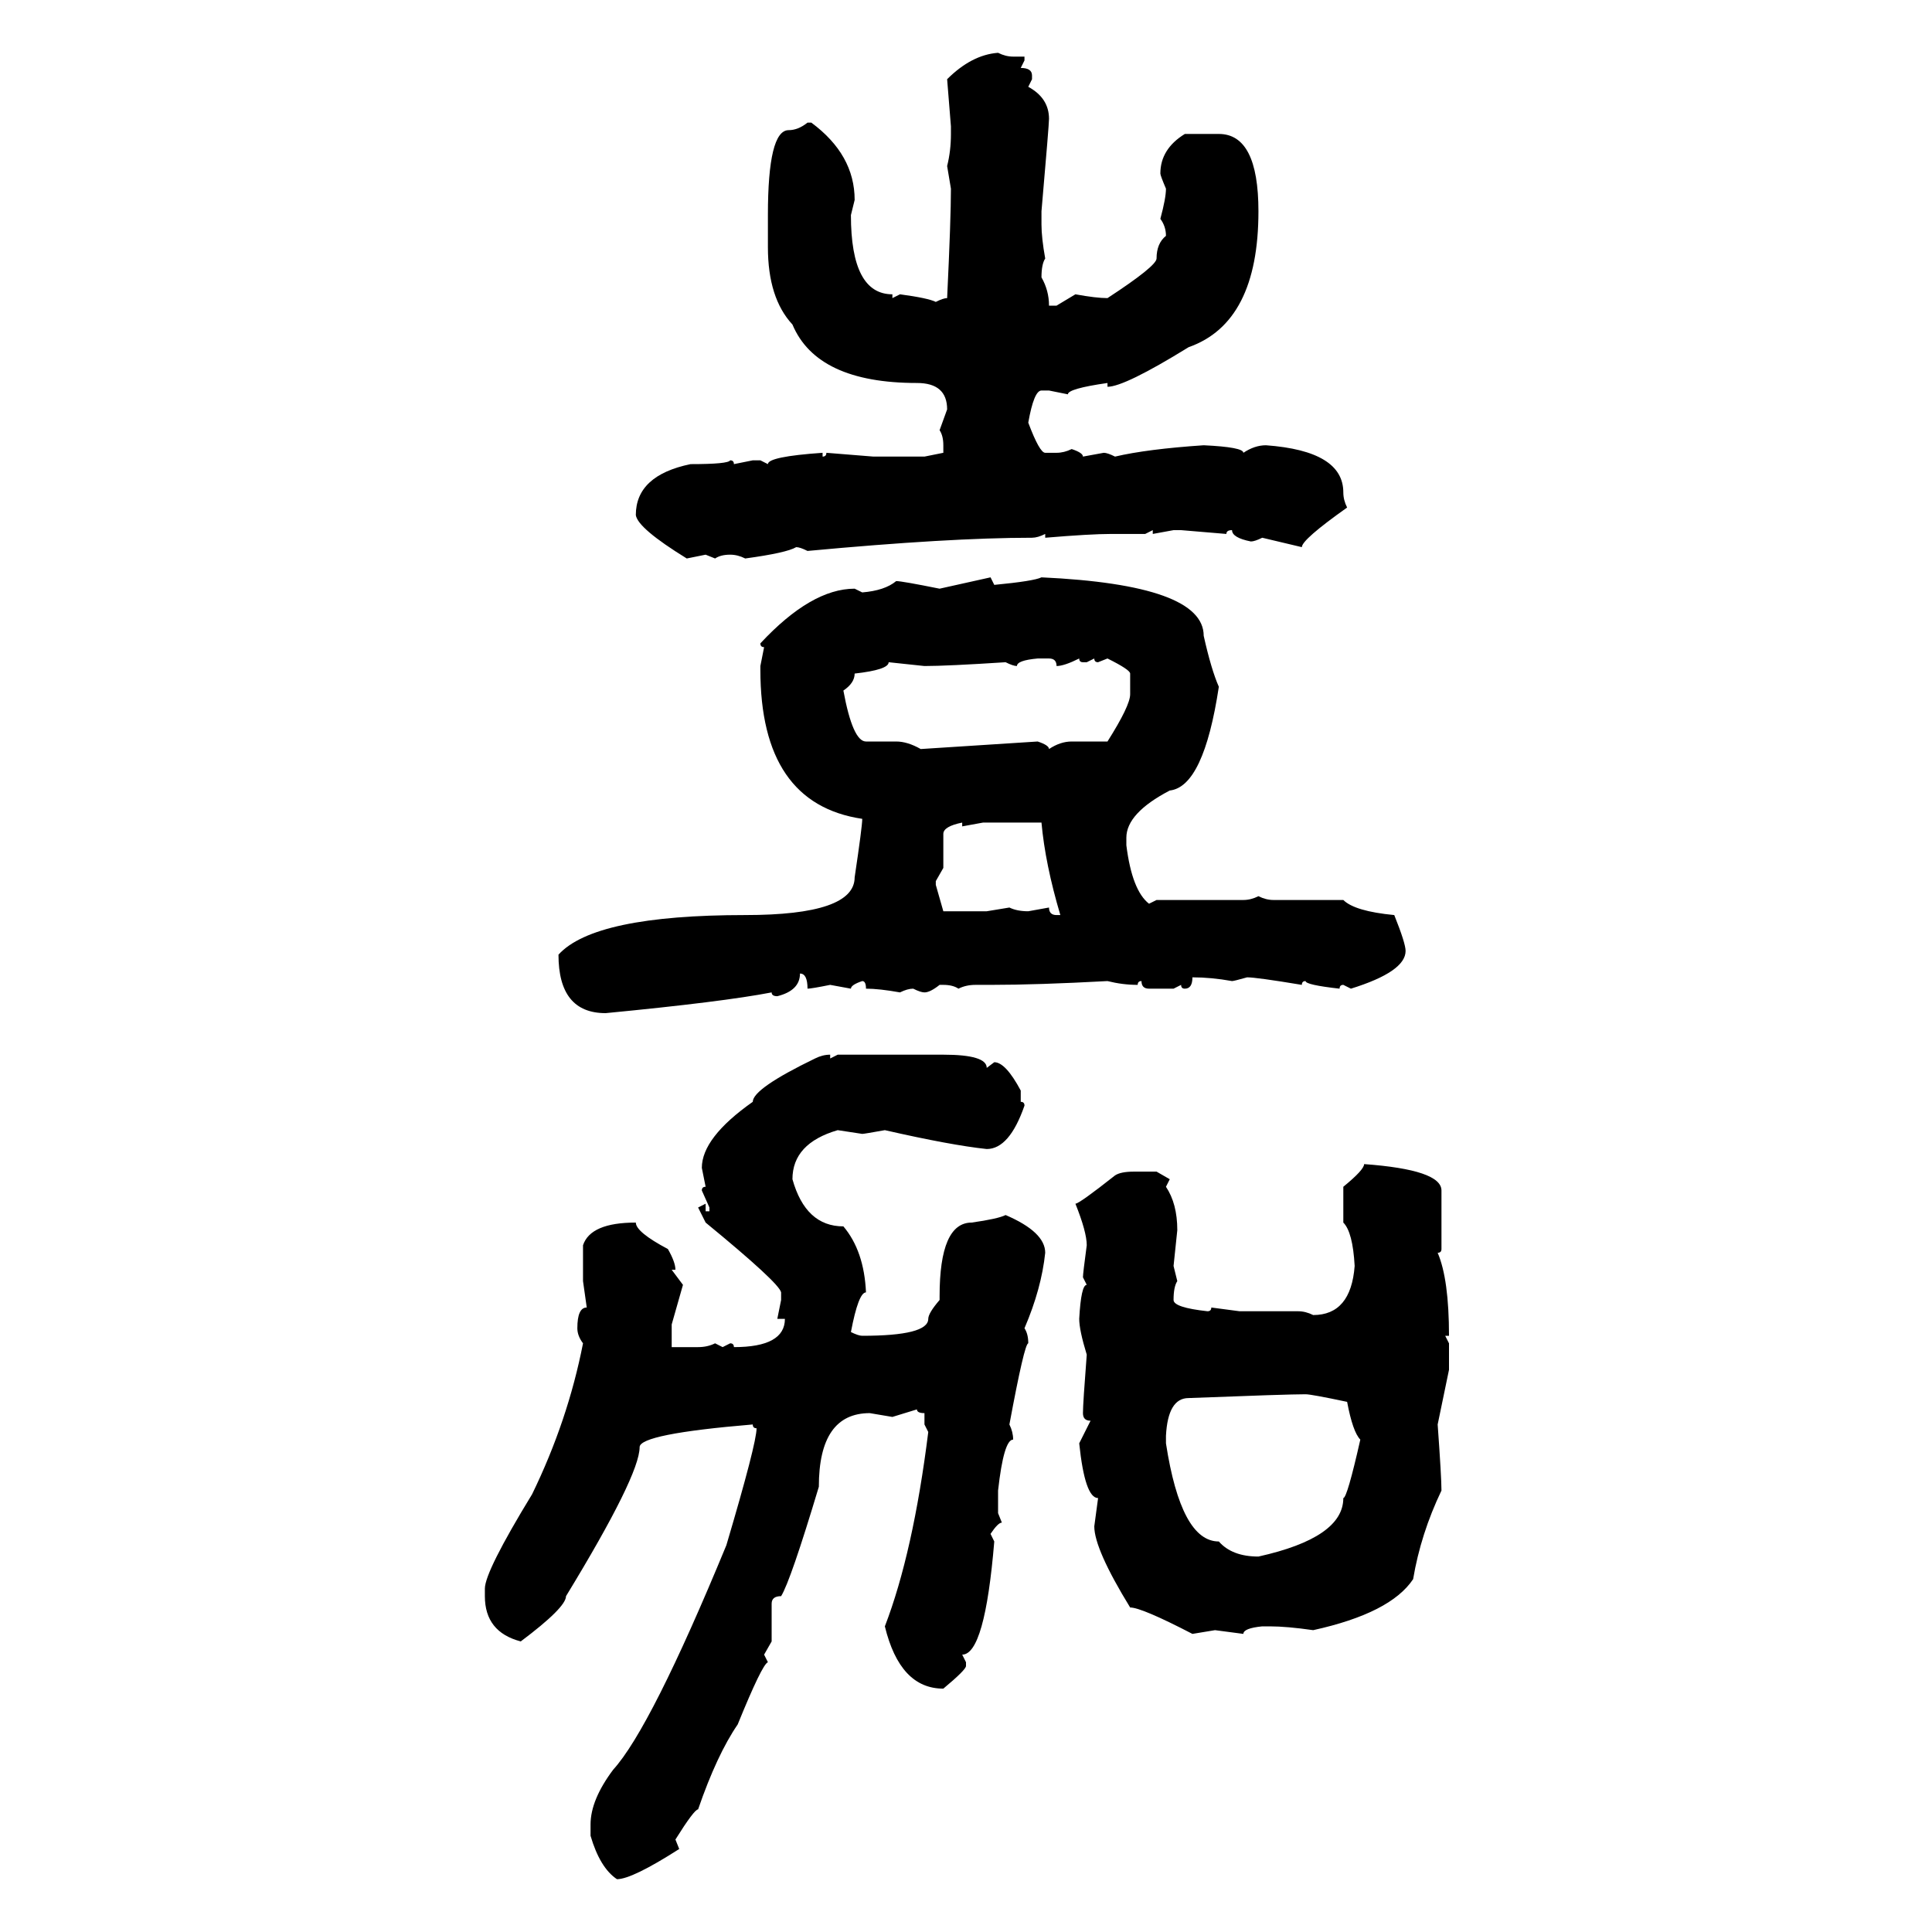 <svg xmlns="http://www.w3.org/2000/svg" xmlns:xlink="http://www.w3.org/1999/xlink" width="300" height="300"><path d="M154.98 8.20L154.98 8.20Q156.15 8.79 157.32 8.79L157.32 8.79L159.08 8.79L159.08 9.38L158.50 10.55Q160.25 10.55 160.25 11.72L160.25 11.72L160.25 12.30L159.67 13.48Q162.89 15.23 162.89 18.46L162.89 18.46Q162.89 19.34 161.72 32.81L161.72 32.81L161.72 34.86Q161.72 36.91 162.30 40.14L162.30 40.14Q161.72 41.02 161.72 43.07L161.72 43.07Q162.89 45.12 162.89 47.46L162.89 47.46L164.06 47.46L166.99 45.70Q170.21 46.29 171.97 46.29L171.97 46.29Q179.59 41.31 179.59 40.14L179.59 40.14Q179.59 37.79 181.05 36.62L181.05 36.62Q181.05 35.16 180.18 33.98L180.18 33.98Q181.05 30.76 181.05 29.30L181.05 29.30Q180.18 27.25 180.18 26.95L180.18 26.95Q180.18 23.14 183.98 20.80L183.98 20.80L189.26 20.80Q195.41 20.80 195.41 32.81L195.41 32.81Q195.41 50.10 184.57 53.91L184.57 53.91Q174.61 60.06 171.97 60.06L171.97 60.06L171.97 59.47Q165.82 60.35 165.82 61.23L165.82 61.23L162.89 60.64L161.72 60.64Q160.55 60.64 159.67 65.63L159.67 65.63Q161.43 70.31 162.30 70.31L162.30 70.31L164.06 70.31Q165.23 70.31 166.41 69.73L166.41 69.73Q168.16 70.31 168.16 70.90L168.16 70.90L171.39 70.31Q171.97 70.31 173.14 70.90L173.14 70.90Q178.13 69.73 186.91 69.14L186.91 69.14Q193.07 69.43 193.07 70.31L193.07 70.31Q194.82 69.14 196.58 69.14L196.58 69.14Q208.59 70.02 208.59 76.46L208.59 76.46Q208.59 77.64 209.18 78.81L209.18 78.81Q202.15 83.79 202.15 84.96L202.15 84.96L196.00 83.50Q194.82 84.08 194.24 84.08L194.24 84.08Q191.31 83.50 191.31 82.32L191.31 82.32Q190.43 82.32 190.43 82.91L190.43 82.91L183.40 82.32L182.23 82.32L179.00 82.91L179.00 82.32L177.83 82.91L172.56 82.91Q169.34 82.91 162.30 83.50L162.30 83.50L162.30 82.91Q161.13 83.50 160.25 83.50L160.25 83.50Q147.36 83.50 125.39 85.55L125.39 85.55Q124.22 84.96 123.63 84.96L123.63 84.96Q122.17 85.84 115.72 86.72L115.72 86.72Q114.55 86.13 113.38 86.13L113.38 86.13Q111.91 86.13 111.04 86.72L111.04 86.72L109.57 86.13L106.64 86.72Q99.02 82.03 98.73 79.98L98.73 79.98Q98.73 73.83 107.23 72.07L107.23 72.07Q113.09 72.07 113.38 71.48L113.38 71.48Q113.96 71.48 113.96 72.07L113.96 72.07L116.89 71.48L118.07 71.48L119.24 72.07Q119.24 70.90 127.73 70.31L127.73 70.31L127.73 70.90Q128.32 70.90 128.32 70.31L128.32 70.31L135.64 70.90L143.55 70.90L146.48 70.31L146.48 69.14Q146.48 67.68 145.90 66.80L145.90 66.80L147.07 63.57Q147.07 59.47 142.38 59.47L142.38 59.47Q126.86 59.47 123.05 50.39L123.05 50.39Q119.24 46.29 119.24 38.38L119.24 38.38L119.24 33.40Q119.24 20.21 122.46 20.21L122.46 20.21Q123.93 20.21 125.39 19.04L125.39 19.04L125.98 19.04Q132.71 24.02 132.71 31.05L132.71 31.05L132.13 33.40Q132.13 45.70 138.57 45.70L138.57 45.70L138.57 46.29L139.75 45.70Q144.14 46.29 145.31 46.88L145.31 46.88Q146.48 46.29 147.07 46.29L147.07 46.29Q147.66 33.98 147.66 29.30L147.66 29.30L147.07 25.78Q147.66 23.44 147.66 20.80L147.66 20.80L147.66 19.63L147.07 12.30Q150.88 8.50 154.98 8.20ZM145.90 91.41L153.81 89.65L154.39 90.82Q160.55 90.23 161.72 89.65L161.72 89.65Q186.91 90.82 186.91 98.73L186.91 98.73Q188.09 104.00 189.26 106.64L189.26 106.64Q186.91 122.17 181.64 122.75L181.64 122.75Q174.90 126.27 174.90 130.08L174.90 130.08L174.90 131.25Q175.78 138.28 178.42 140.33L178.42 140.33L179.59 139.75L193.07 139.75Q194.24 139.75 195.41 139.16L195.41 139.16Q196.58 139.75 197.75 139.75L197.75 139.75L208.59 139.75Q210.35 141.50 216.50 142.09L216.50 142.09Q218.26 146.48 218.26 147.66L218.26 147.66Q218.26 150.88 209.77 153.52L209.77 153.52L208.59 152.93Q208.01 152.93 208.01 153.52L208.01 153.52Q202.73 152.93 202.73 152.34L202.73 152.34Q202.15 152.34 202.15 152.93L202.15 152.93Q195.12 151.76 193.65 151.76L193.65 151.76Q191.60 152.34 191.31 152.34L191.31 152.34Q188.09 151.76 185.16 151.76L185.16 151.76Q185.16 153.52 183.98 153.52L183.98 153.52Q183.40 153.52 183.40 152.93L183.40 152.93L182.23 153.52L178.42 153.52Q177.25 153.52 177.25 152.34L177.25 152.34Q176.66 152.34 176.66 152.93L176.66 152.93Q174.32 152.93 171.97 152.34L171.97 152.34Q161.13 152.93 153.81 152.93L153.81 152.93L151.46 152.93Q150 152.93 148.83 153.52L148.83 153.52Q147.95 152.93 146.48 152.93L146.48 152.93L145.90 152.93Q144.43 154.10 143.55 154.10L143.55 154.10Q142.97 154.10 141.80 153.52L141.80 153.52Q140.92 153.52 139.75 154.10L139.75 154.10Q136.52 153.52 134.47 153.52L134.47 153.52Q134.47 152.34 133.89 152.34L133.89 152.34Q132.13 152.93 132.13 153.52L132.13 153.52L128.91 152.93Q125.98 153.52 125.39 153.52L125.39 153.52Q125.39 151.17 124.22 151.17L124.22 151.17Q124.22 153.81 120.70 154.69L120.70 154.69Q119.82 154.69 119.82 154.10L119.82 154.10Q112.21 155.57 94.04 157.32L94.04 157.32Q86.72 157.32 86.72 148.24L86.72 148.24Q92.29 142.09 115.72 142.09L115.72 142.09Q132.71 142.09 132.71 136.23L132.71 136.23Q133.89 128.32 133.89 127.15L133.89 127.15Q118.07 124.80 118.07 104.00L118.07 104.00L118.07 103.42L118.65 100.49Q118.07 100.49 118.07 99.90L118.07 99.90Q125.98 91.41 132.71 91.41L132.71 91.41L133.89 91.99Q137.40 91.70 139.16 90.23L139.16 90.23Q140.04 90.23 145.90 91.41L145.90 91.41ZM157.91 103.42L157.91 103.42Q157.32 103.42 156.15 102.83L156.15 102.83Q147.07 103.42 143.55 103.42L143.55 103.42L137.99 102.83Q137.99 104.00 132.71 104.59L132.71 104.59Q132.71 106.05 130.96 107.23L130.96 107.23Q132.42 115.14 134.47 115.14L134.47 115.14L139.16 115.14Q140.92 115.14 142.97 116.31L142.97 116.31L161.13 115.14Q162.89 115.72 162.89 116.31L162.89 116.31Q164.65 115.14 166.41 115.14L166.41 115.14L171.97 115.14Q175.49 109.57 175.49 107.81L175.49 107.81L175.49 104.59Q175.49 104.00 171.97 102.25L171.97 102.25L170.51 102.83Q169.92 102.83 169.92 102.25L169.92 102.25L168.75 102.83L168.16 102.83Q167.58 102.83 167.58 102.25L167.58 102.25Q165.23 103.42 164.06 103.42L164.06 103.42Q164.06 102.25 162.89 102.25L162.89 102.25L161.13 102.25Q157.91 102.54 157.91 103.42ZM146.48 129.49L146.48 129.49L146.48 134.77L145.31 136.82L145.31 137.40L146.48 141.50L153.22 141.50L156.74 140.92Q157.91 141.50 159.67 141.50L159.67 141.50L162.89 140.92Q162.89 142.09 164.06 142.09L164.06 142.09L164.65 142.09Q162.30 134.18 161.72 127.73L161.72 127.73L152.64 127.73L149.41 128.32L149.41 127.73Q146.48 128.32 146.48 129.49ZM128.91 163.77L128.91 163.77L128.91 164.36L130.08 163.77L146.48 163.77Q153.22 163.77 153.22 165.82L153.22 165.82L154.39 164.94Q156.15 164.94 158.50 169.34L158.50 169.34L158.50 171.09Q159.08 171.09 159.08 171.68L159.08 171.68Q156.74 178.42 153.22 178.42L153.22 178.42Q147.66 177.83 137.40 175.49L137.40 175.49Q134.18 176.07 133.89 176.07L133.89 176.07L130.08 175.49Q123.05 177.54 123.05 183.11L123.05 183.11Q125.10 190.43 130.96 190.43L130.96 190.43Q134.18 194.24 134.47 200.68L134.47 200.68Q133.30 200.68 132.13 206.84L132.13 206.84Q133.30 207.42 133.89 207.42L133.89 207.42Q144.14 207.42 144.14 204.79L144.14 204.79Q144.14 203.91 145.90 201.86L145.90 201.86L145.90 201.27Q145.90 189.84 150.88 189.84L150.88 189.84Q154.98 189.26 156.15 188.67L156.15 188.67Q162.30 191.31 162.30 194.53L162.30 194.53Q161.72 200.10 159.08 206.25L159.08 206.25Q159.67 207.13 159.67 208.59L159.67 208.59Q159.08 208.59 156.74 221.19L156.74 221.19Q157.32 222.36 157.32 223.54L157.32 223.54Q155.86 223.54 154.98 231.45L154.98 231.45L154.98 234.96L155.57 236.43Q154.98 236.43 153.81 238.18L153.81 238.18L154.39 239.36Q152.93 256.93 149.41 256.93L149.41 256.93L150 258.11L150 258.69Q150 259.28 146.48 262.21L146.48 262.21Q139.75 262.21 137.40 252.54L137.40 252.54Q141.80 241.11 144.14 222.36L144.14 222.36L143.55 221.19L143.55 219.43Q142.38 219.43 142.38 218.85L142.38 218.85L138.57 220.02L135.06 219.43Q127.15 219.43 127.15 230.86L127.15 230.86Q122.75 245.51 121.29 247.85L121.29 247.85Q119.82 247.85 119.82 249.02L119.82 249.02L119.82 254.88L118.65 256.93L119.24 258.11Q118.36 258.40 114.55 267.77L114.55 267.77Q111.33 272.46 108.40 280.96L108.40 280.96Q107.81 280.96 104.88 285.64L104.88 285.64L105.47 287.11Q98.14 291.80 95.80 291.80L95.80 291.80Q93.16 290.04 91.70 285.06L91.70 285.06L91.70 283.30Q91.70 279.49 95.21 274.80L95.21 274.80Q101.07 268.36 112.79 239.94L112.79 239.94Q117.48 224.12 117.48 221.78L117.48 221.78Q116.89 221.78 116.89 221.19L116.89 221.19Q99.32 222.66 99.32 224.71L99.32 224.71Q99.32 229.10 87.89 247.85L87.89 247.85Q87.89 249.61 80.86 254.88L80.86 254.88Q75.29 253.42 75.29 247.85L75.29 247.85L75.29 246.68Q75.29 244.04 82.62 232.03L82.62 232.03Q88.18 220.61 90.53 208.59L90.53 208.59Q89.65 207.42 89.65 206.25L89.65 206.25Q89.65 203.03 91.11 203.03L91.11 203.03L90.53 198.93L90.53 193.36Q91.70 189.84 98.73 189.84L98.73 189.84Q98.73 191.31 103.71 193.95L103.71 193.95Q104.88 196.00 104.88 197.17L104.88 197.17L104.30 197.17L106.05 199.51L104.30 205.66L104.30 209.18L108.40 209.18Q109.86 209.18 111.04 208.59L111.04 208.59L112.21 209.18L113.38 208.59Q113.96 208.59 113.96 209.18L113.96 209.18Q121.88 209.18 121.88 204.79L121.88 204.79L120.70 204.79L121.29 201.86L121.29 200.68Q121.00 199.22 109.57 189.84L109.57 189.84L108.40 187.50L109.57 186.91L109.57 188.09L110.16 188.09L110.16 187.50L108.98 184.86Q108.98 184.28 109.57 184.28L109.57 184.28L108.98 181.35Q108.98 176.66 116.89 171.09L116.89 171.09Q116.89 169.04 126.56 164.36L126.56 164.36Q127.73 163.77 128.91 163.77ZM211.82 180.76L211.82 180.76Q223.83 181.64 223.83 184.86L223.83 184.86L223.83 193.95Q223.83 194.53 223.24 194.53L223.24 194.53Q225 198.63 225 207.42L225 207.42L224.41 207.42L225 208.59L225 212.70L223.24 221.19Q223.83 229.39 223.83 231.45L223.83 231.45Q220.61 238.18 219.43 245.21L219.43 245.21Q215.92 250.49 203.91 253.13L203.91 253.13Q199.80 252.54 197.17 252.54L197.17 252.54L196.00 252.54Q193.07 252.83 193.07 253.71L193.07 253.71L188.67 253.13L185.16 253.71Q177.25 249.61 175.49 249.61L175.49 249.61Q169.92 240.53 169.92 237.01L169.92 237.01L170.51 232.62Q168.46 232.62 167.58 224.12L167.58 224.12L169.34 220.61Q168.16 220.61 168.16 219.43L168.16 219.43Q168.16 217.97 168.75 210.35L168.75 210.35Q167.58 206.54 167.58 204.79L167.58 204.79Q167.87 199.51 168.75 199.51L168.75 199.51L168.16 198.34Q168.16 197.75 168.75 193.36L168.75 193.36Q168.75 191.31 166.99 186.91L166.99 186.91Q167.58 186.91 173.14 182.52L173.14 182.52Q174.02 181.93 176.07 181.93L176.07 181.93L179.59 181.93L181.64 183.11L181.05 184.28Q182.81 186.91 182.81 191.02L182.81 191.02L182.23 196.58L182.81 198.93Q182.23 199.80 182.23 201.86L182.23 201.86Q182.23 203.03 187.50 203.61L187.50 203.61Q188.09 203.61 188.09 203.03L188.09 203.03L192.48 203.61L201.56 203.61Q202.73 203.61 203.91 204.20L203.91 204.20Q209.77 204.20 210.35 196.58L210.35 196.58Q210.06 191.31 208.59 189.84L208.59 189.84L208.59 184.28Q211.82 181.64 211.82 180.76ZM184.57 217.09L184.57 217.09Q181.35 217.09 181.05 222.95L181.05 222.95L181.05 224.12Q183.40 239.36 189.26 239.36L189.26 239.36Q191.31 241.70 195.41 241.70L195.41 241.70Q208.59 238.77 208.59 232.62L208.59 232.62Q209.18 232.62 211.23 223.54L211.23 223.54Q210.06 222.36 209.18 217.68L209.18 217.68Q203.61 216.50 202.73 216.50L202.73 216.50Q199.80 216.50 184.57 217.09Z"/></svg>
